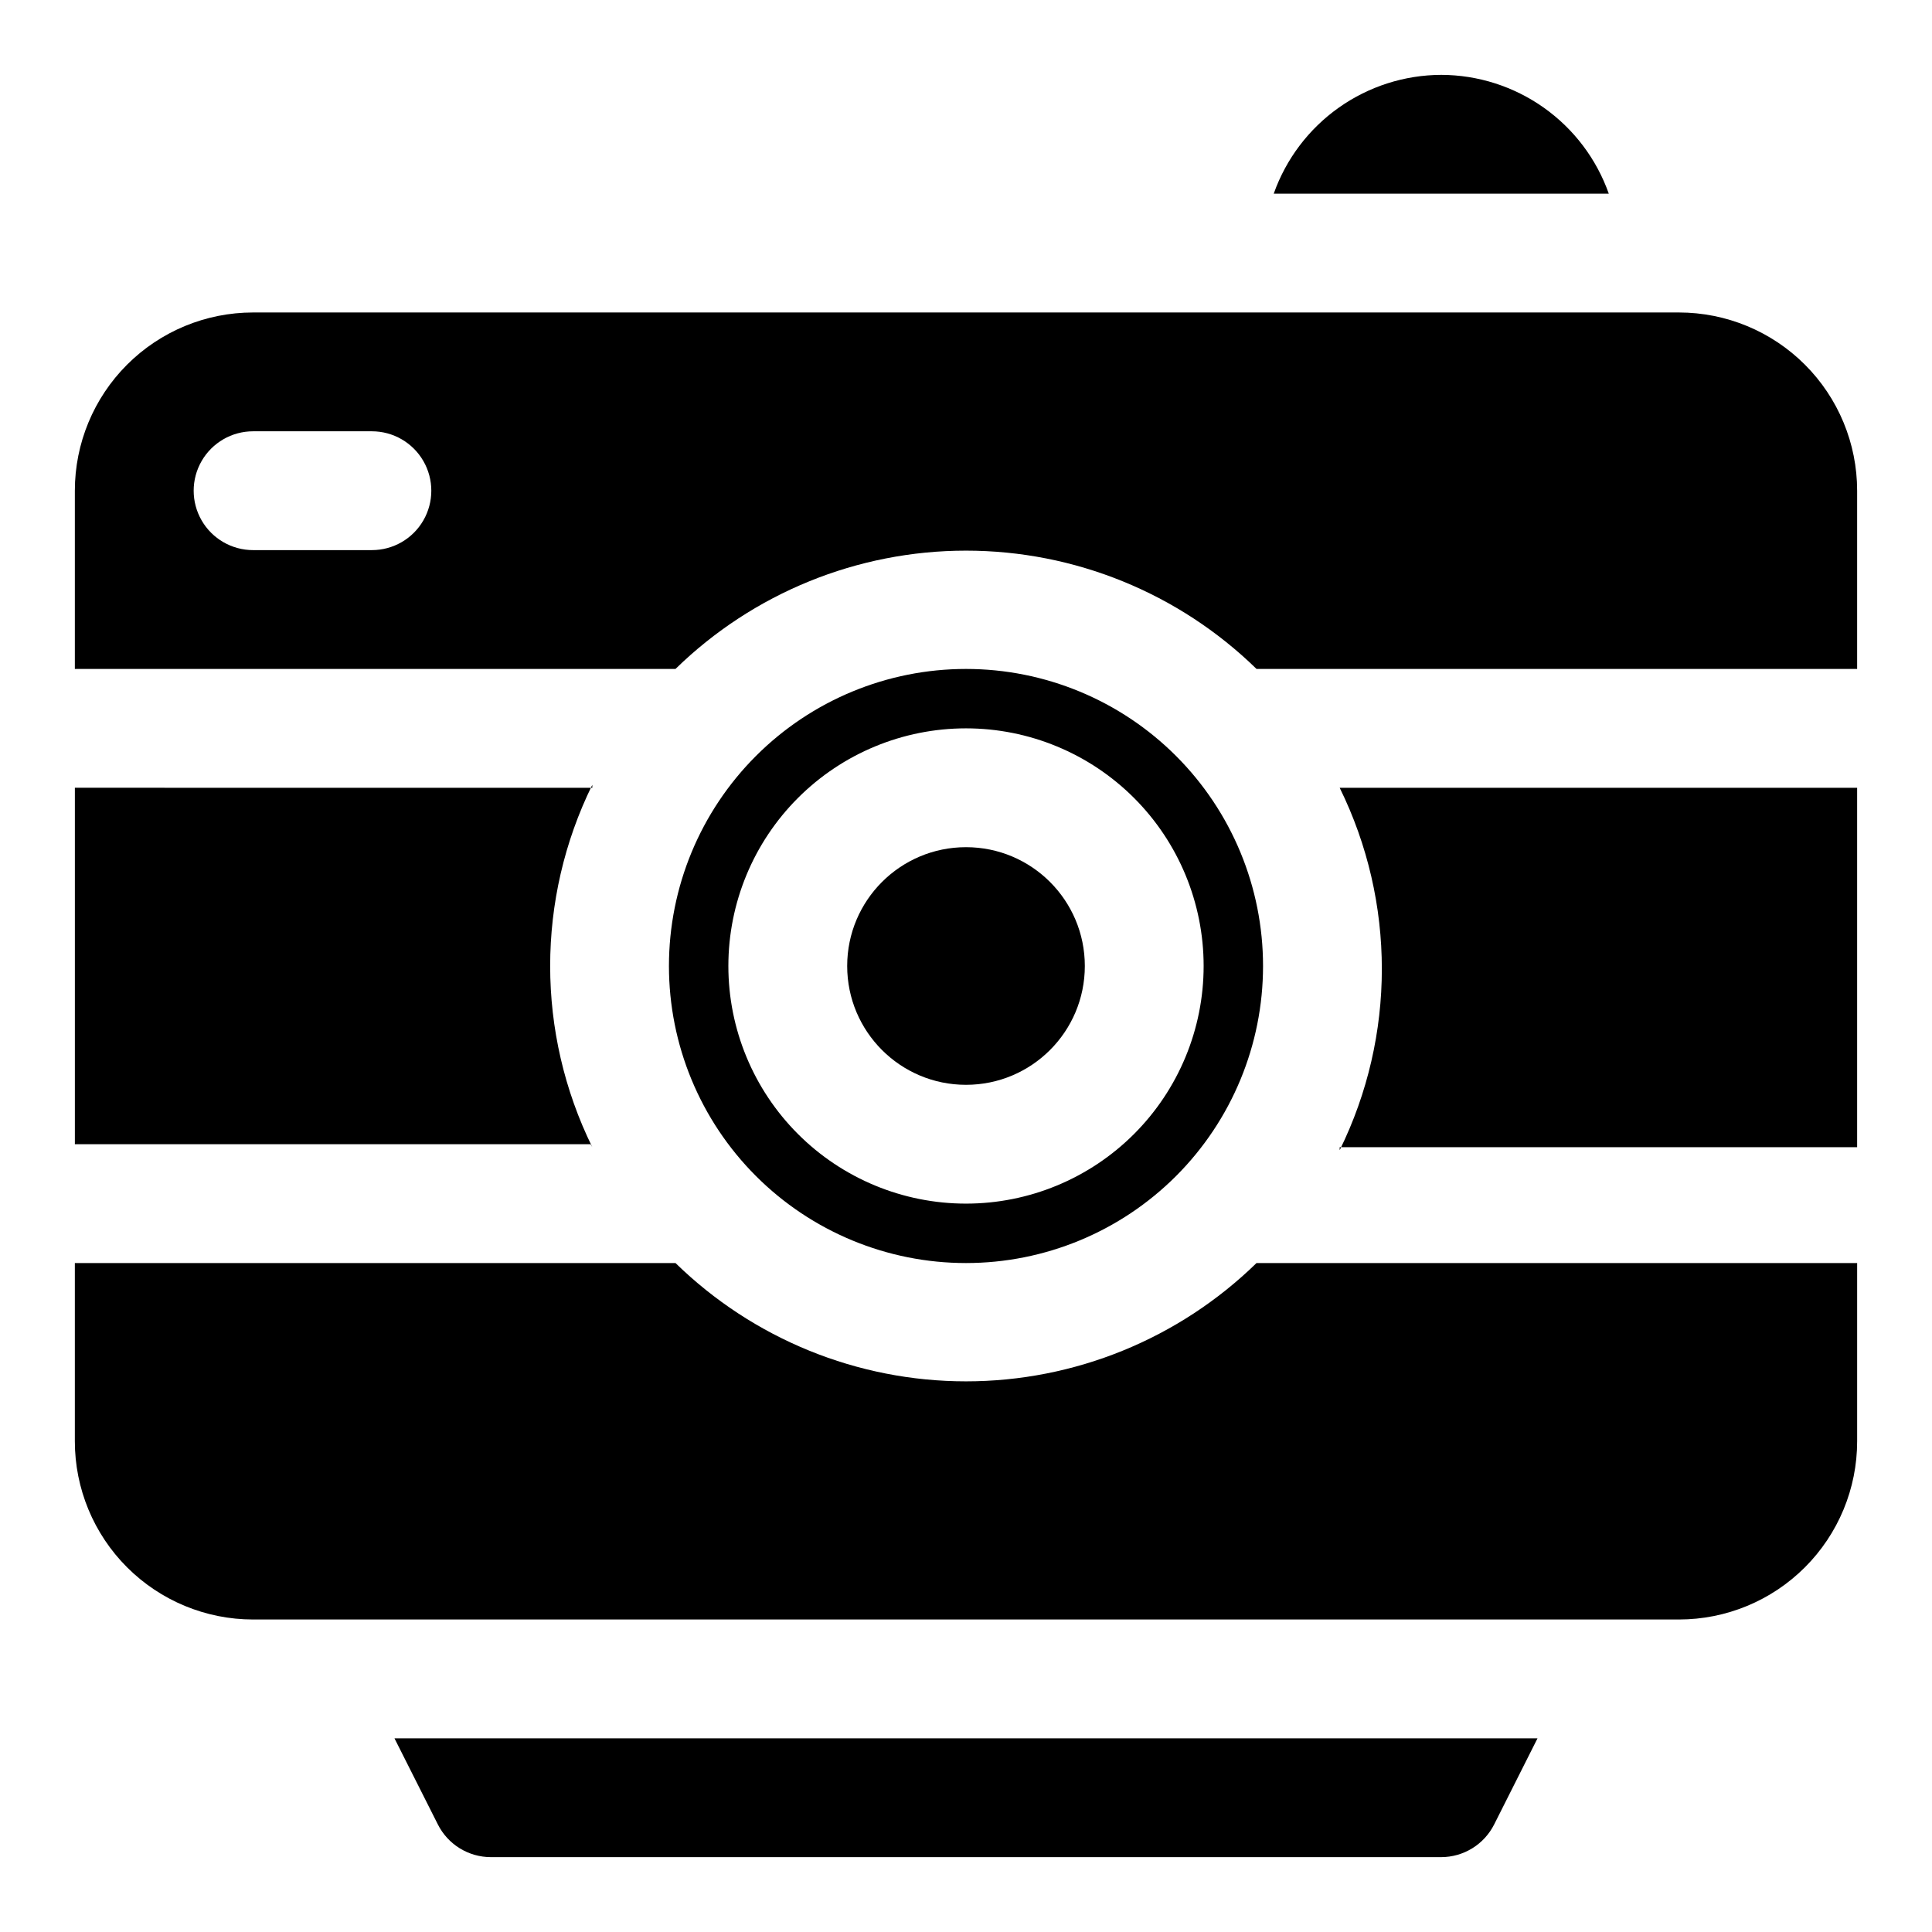 <?xml version="1.0" encoding="UTF-8"?>
<!-- Uploaded to: SVG Repo, www.svgrepo.com, Generator: SVG Repo Mixer Tools -->
<svg fill="#000000" width="800px" height="800px" version="1.1" viewBox="144 144 512 512" xmlns="http://www.w3.org/2000/svg">
 <g>
  <path d="m499.03 352.77c14.895 30.281 14.895 65.758 0 96.039v-0.789l137.13 0.004v-95.254z"/>
  <path d="m300.97 448.02c-14.895-30.281-14.895-65.762 0-96.039v0.789l-137.13-0.004v94.465h136.66z"/>
  <path d="m400 478.72c20.875 0 40.898-8.293 55.664-23.055 14.762-14.766 23.055-34.789 23.055-55.664 0-20.879-8.293-40.902-23.055-55.664-14.766-14.766-34.789-23.059-55.664-23.059-20.879 0-40.902 8.293-55.664 23.059-14.766 14.762-23.059 34.785-23.059 55.664 0 20.875 8.293 40.898 23.059 55.664 14.762 14.762 34.785 23.055 55.664 23.055zm0-141.7c16.699 0 32.719 6.633 44.531 18.445 11.809 11.809 18.445 27.828 18.445 44.531 0 16.699-6.637 32.719-18.445 44.531-11.812 11.809-27.832 18.445-44.531 18.445-16.703 0-32.723-6.637-44.531-18.445-11.812-11.812-18.445-27.832-18.445-44.531 0-16.703 6.633-32.723 18.445-44.531 11.809-11.812 27.828-18.445 44.531-18.445z"/>
  <path d="m476.99 478.72c-20.59 20.098-48.219 31.352-76.988 31.352-28.773 0-56.402-11.254-76.988-31.352h-159.18v47.23c0 12.527 4.977 24.543 13.836 33.398 8.859 8.859 20.871 13.836 33.398 13.836h377.86c12.527 0 24.543-4.977 33.398-13.836 8.859-8.855 13.836-20.871 13.836-33.398v-47.23z"/>
  <path d="m431.49 400c0 17.391-14.098 31.488-31.488 31.488s-31.488-14.098-31.488-31.488 14.098-31.488 31.488-31.488 31.488 14.098 31.488 31.488"/>
  <path d="m588.93 226.81h-377.86c-12.527 0-24.539 4.977-33.398 13.836-8.859 8.855-13.836 20.871-13.836 33.398v47.23h159.18c20.586-20.098 48.215-31.348 76.988-31.348 28.77 0 56.398 11.25 76.988 31.348h159.17v-47.23c0-12.527-4.977-24.543-13.836-33.398-8.855-8.859-20.871-13.836-33.398-13.836zm-346.37 62.977h-31.488c-5.625 0-10.824-3-13.637-7.871-2.812-4.871-2.812-10.871 0-15.742 2.812-4.871 8.012-7.875 13.637-7.875h31.488c5.625 0 10.82 3.004 13.633 7.875 2.812 4.871 2.812 10.871 0 15.742-2.812 4.871-8.008 7.871-13.633 7.871z"/>
  <path d="m260.04 627.5c1.309 2.598 3.309 4.781 5.781 6.309s5.324 2.344 8.23 2.352h251.9c2.91-0.008 5.758-0.824 8.23-2.352 2.473-1.527 4.477-3.711 5.785-6.309l11.492-22.828h-302.92z"/>
  <path d="m525.95 163.84c-9.742 0.027-19.242 3.07-27.188 8.707-7.949 5.637-13.961 13.594-17.211 22.781h88.797c-3.246-9.188-9.258-17.145-17.207-22.781s-17.445-8.68-27.191-8.707z"/>
 </g>
</svg>